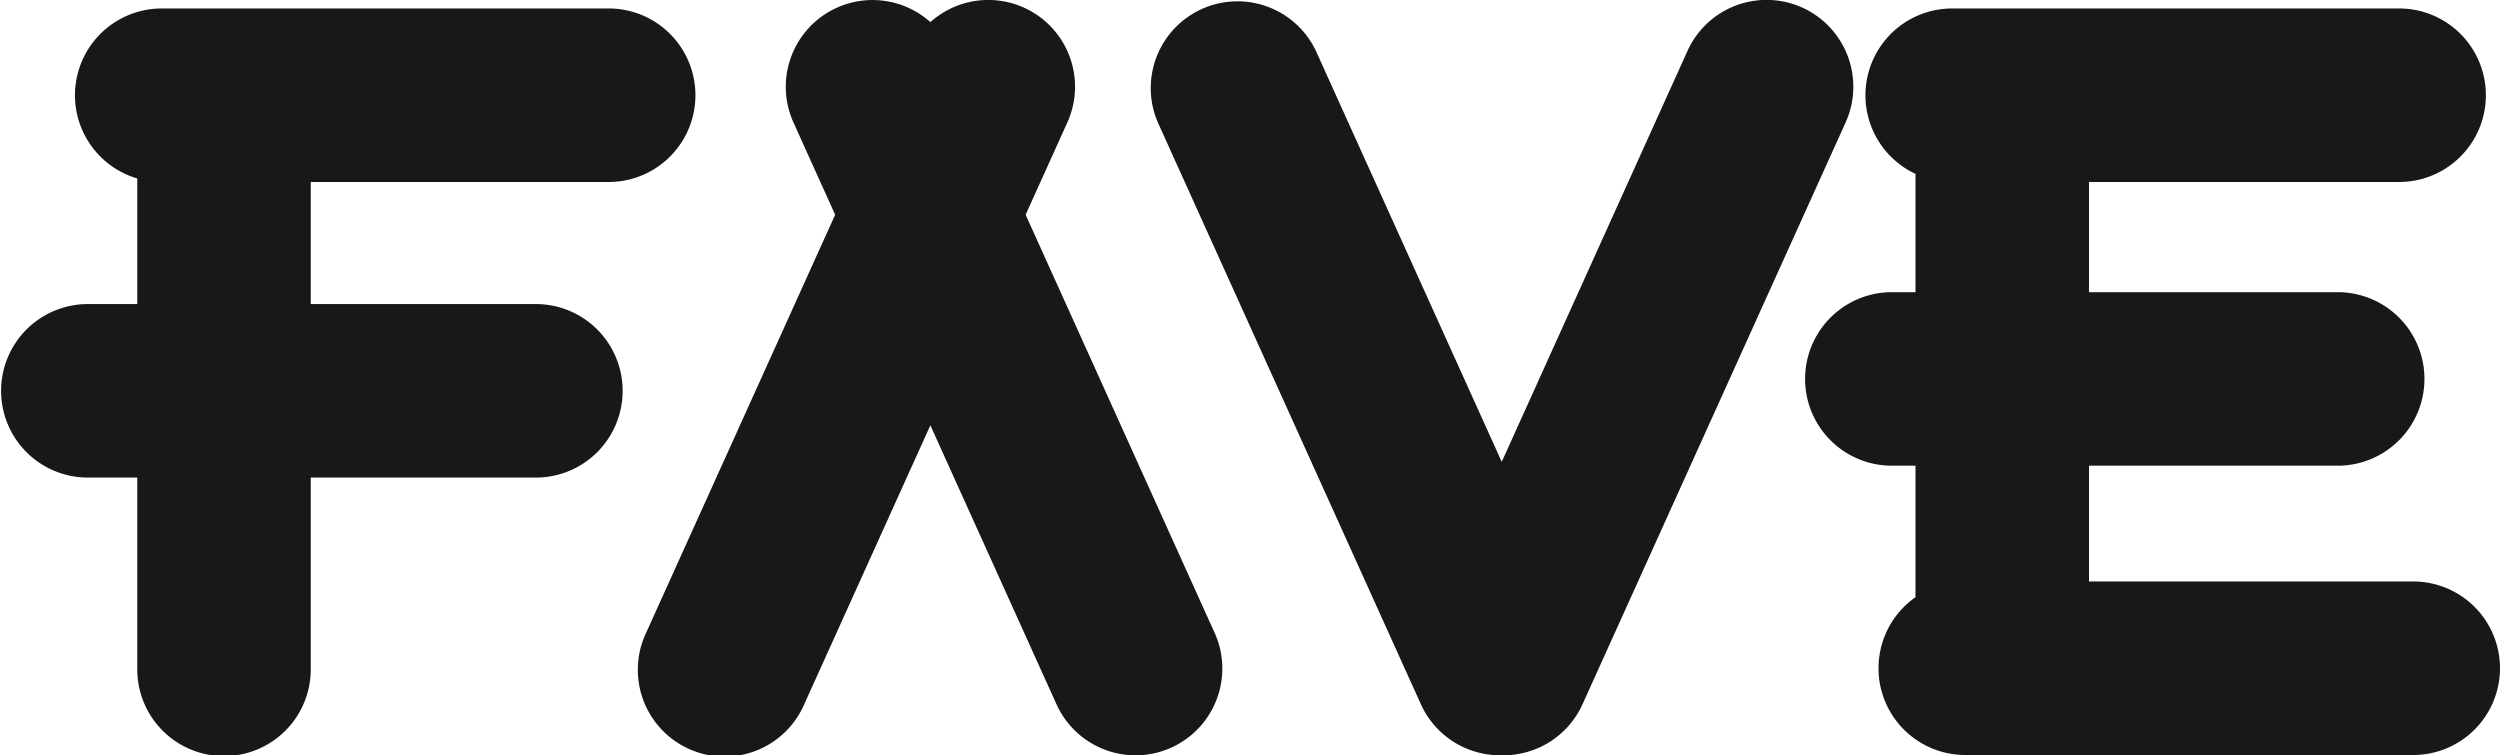 <svg id="Layer_1" data-name="Layer 1" xmlns="http://www.w3.org/2000/svg" viewBox="0 0 1739.44 525.5">
  <defs>
    <style>
      .cls-1 {
        fill: #181818;
      }
    </style>
  </defs>
  <path class="cls-1" d="M246.14,156.8v84.95H402a60.36,60.36,0,1,1,0,120.71H246.14V495.12a60.36,60.36,0,1,1-120.71,0V362.46H90.26a60.36,60.36,0,0,1,0-120.71h35.17V154.36a60.37,60.37,0,0,1,17-118.29H454.19a60.37,60.37,0,0,1,0,120.73Z" transform="translate(-29.92 -30.18)"/>
  <path class="cls-1" d="M880.39,495.27A60.37,60.37,0,0,1,765,520.18L677.25,326.1,589.49,520.18a60.37,60.37,0,1,1-110-49.74L611,179.6l-29-64.18a60.37,60.37,0,0,1,95.26-69.85,60.36,60.36,0,0,1,95.27,69.85l-29,64.18L875,470.44A60.08,60.08,0,0,1,880.39,495.27Z" transform="translate(-29.92 -30.18)"/>
  <path class="cls-1" d="M1769.35,495.12A60.36,60.36,0,0,1,1709,555.49H1397.25a60.36,60.36,0,0,1-42.67-103,58.59,58.59,0,0,1,8.1-6.8V354.2h-17.23a60.37,60.37,0,0,1,0-120.73h17.23V151.16a60.38,60.38,0,0,1,25.53-115.09h311.73a60.37,60.37,0,0,1,0,120.73H1483.41v76.67H1657.2a60.37,60.37,0,0,1,0,120.73H1483.41v80.56H1709A60.35,60.35,0,0,1,1769.35,495.12Z" transform="translate(-29.92 -30.18)"/>
  <path class="cls-1" d="M1319.41,90.6a60.07,60.07,0,0,1-5.37,24.82L1131,520.18a60.35,60.35,0,0,1-55.85,35.49h-.75a60.38,60.38,0,0,1-55.86-35.49l-183-404.76a60.37,60.37,0,0,1,110-49.74l129.25,285.83L1204,65.68A60.37,60.37,0,0,1,1319.41,90.6Z" transform="translate(-29.92 -30.18)"/>
</svg>
